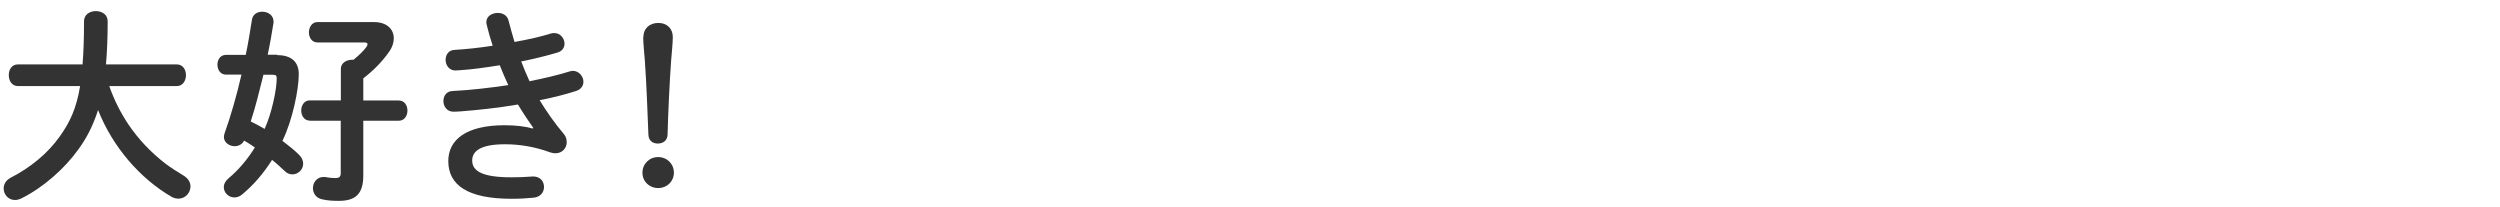 <?xml version="1.0" encoding="UTF-8"?>
<svg id="b" data-name="design" xmlns="http://www.w3.org/2000/svg" viewBox="0 0 205 17">
  <defs>
    <style>
      .c {
        fill: #333;
      }
    </style>
  </defs>
  <path class="c" d="M8.96,7.06c.39,1.11.9,2.14,1.56,3.13.82,1.22,1.84,2.29,3.01,3.2.48.37.99.68,1.51,1,.41.24.58.58.58.9,0,.51-.42,1-.99,1-.19,0-.37-.05-.56-.15-2.58-1.5-4.83-4.08-6.03-7.12-.41,1.29-.93,2.29-1.6,3.21-1.14,1.6-2.89,3.14-4.67,4.03-.2.1-.39.14-.54.14-.56,0-.93-.46-.93-.95,0-.32.17-.66.56-.87,1.62-.82,3.08-2.02,4.06-3.42.8-1.12,1.34-2.24,1.65-4.1H1.48c-.51,0-.76-.44-.76-.9s.25-.88.76-.88h5.29c.08-.99.12-2.14.12-3.54,0-.56.49-.83.97-.83s.97.27.97.83c0,1.34-.05,2.52-.14,3.54h5.8c.51,0,.76.44.76.88s-.25.9-.76.9h-5.52Z"/>
  <path class="c" d="M22.73,4.52c1.21,0,1.77.6,1.77,1.56,0,1.24-.51,3.77-1.34,5.47.51.39.99.77,1.36,1.14.24.24.34.49.34.73,0,.49-.42.88-.88.88-.22,0-.44-.08-.63-.27-.31-.29-.65-.61-1.04-.92-.7,1.11-1.53,2.07-2.46,2.84-.2.17-.43.24-.63.24-.48,0-.87-.39-.87-.85,0-.24.12-.48.37-.7.85-.71,1.58-1.58,2.18-2.55-.29-.2-.58-.39-.88-.56-.17.32-.48.46-.78.46-.44,0-.88-.31-.88-.75,0-.1.02-.19.05-.29.51-1.43.99-3.09,1.39-4.83h-1.26c-.48,0-.71-.41-.71-.82s.24-.8.7-.8h1.62c.2-.95.36-1.92.51-2.89.07-.44.44-.65.85-.65.46,0,.92.29.92.8v.1c-.14.87-.29,1.75-.48,2.63h.8ZM21.6,6.14c-.32,1.28-.63,2.57-1.04,3.82.39.19.76.39,1.14.61.58-1.29.99-3.2.99-4.15,0-.24-.08-.29-.36-.29h-.73ZM25.4,9.89c-.46,0-.7-.42-.7-.83s.24-.83.7-.83h2.55v-2.58c0-.49.46-.75.92-.75h.12c.46-.38.83-.73,1.07-1.07.05-.08.08-.15.08-.22,0-.08-.1-.13-.27-.13h-3.84c-.46,0-.7-.41-.7-.82s.24-.85.7-.85h4.64c1.02,0,1.62.56,1.62,1.33,0,.32-.1.7-.36,1.07-.56.82-1.33,1.6-2.14,2.21v1.82h2.91c.48,0,.71.42.71.83s-.24.83-.71.83h-2.91v4.5c0,1.55-.68,2.07-2.01,2.07-.51,0-.88-.02-1.34-.12-.53-.1-.78-.51-.78-.92,0-.46.32-.92.88-.92.07,0,.14,0,.2.02.29.05.46.07.76.07.32,0,.44-.1.44-.42v-4.28h-2.55Z"/>
  <path class="c" d="M43.73,10.49c-.37-.53-.82-1.19-1.26-1.92-1.68.29-3.37.46-4.66.56-.24.02-.54.03-.63.03-.53,0-.82-.44-.82-.87s.25-.82.78-.83c1.48-.07,3.03-.26,4.54-.48-.25-.54-.49-1.09-.7-1.63-1.26.2-2.23.34-3.3.41-.05,0-.2.02-.34.02-.49,0-.8-.41-.8-.87,0-.41.24-.8.73-.82.92-.05,2.02-.17,3.13-.34-.19-.58-.36-1.16-.49-1.72-.02-.07-.03-.15-.03-.22,0-.49.48-.75.94-.75.39,0,.78.19.88.63.15.58.32,1.17.49,1.75,1.14-.2,2.18-.44,2.94-.68.1-.03.2-.05.31-.05.51,0,.85.44.85.87,0,.31-.17.61-.58.73-.85.25-1.87.51-2.97.73.2.54.44,1.09.68,1.62,1.22-.24,2.35-.51,3.28-.8.1-.03.19-.05.27-.05.51,0,.87.46.87.9,0,.31-.19.63-.63.76-.85.27-1.85.53-2.96.75.58.95,1.26,1.92,1.97,2.75.19.22.25.46.25.7,0,.48-.37.9-.93.9-.14,0-.29-.03-.44-.08-1.19-.44-2.46-.66-3.69-.66-2.09,0-2.69.61-2.69,1.33,0,.82.73,1.38,3.21,1.38.7,0,.95-.02,1.46-.05.1,0,.26-.02.32-.02.61,0,.9.42.9.87,0,.41-.29.82-.85.87-.48.05-1.09.09-1.82.09-3.59,0-5.18-1.12-5.18-3.09,0-1.75,1.46-2.94,4.62-2.94.92,0,1.72.1,2.31.27l.02-.03Z"/>
  <path class="c" d="M55.26,14.16c0,.71-.56,1.26-1.29,1.26s-1.29-.54-1.29-1.26.56-1.28,1.29-1.28,1.29.56,1.29,1.28ZM52.76,3.04c0-.73.53-1.16,1.22-1.16s1.19.44,1.19,1.16c0,.46-.1,1.48-.14,1.97-.12,1.65-.24,4.17-.29,6.05-.02.44-.34.71-.8.71s-.75-.27-.77-.71c-.07-1.87-.17-4.39-.29-6.05-.02-.31-.14-1.51-.14-1.97Z"/>
</svg>